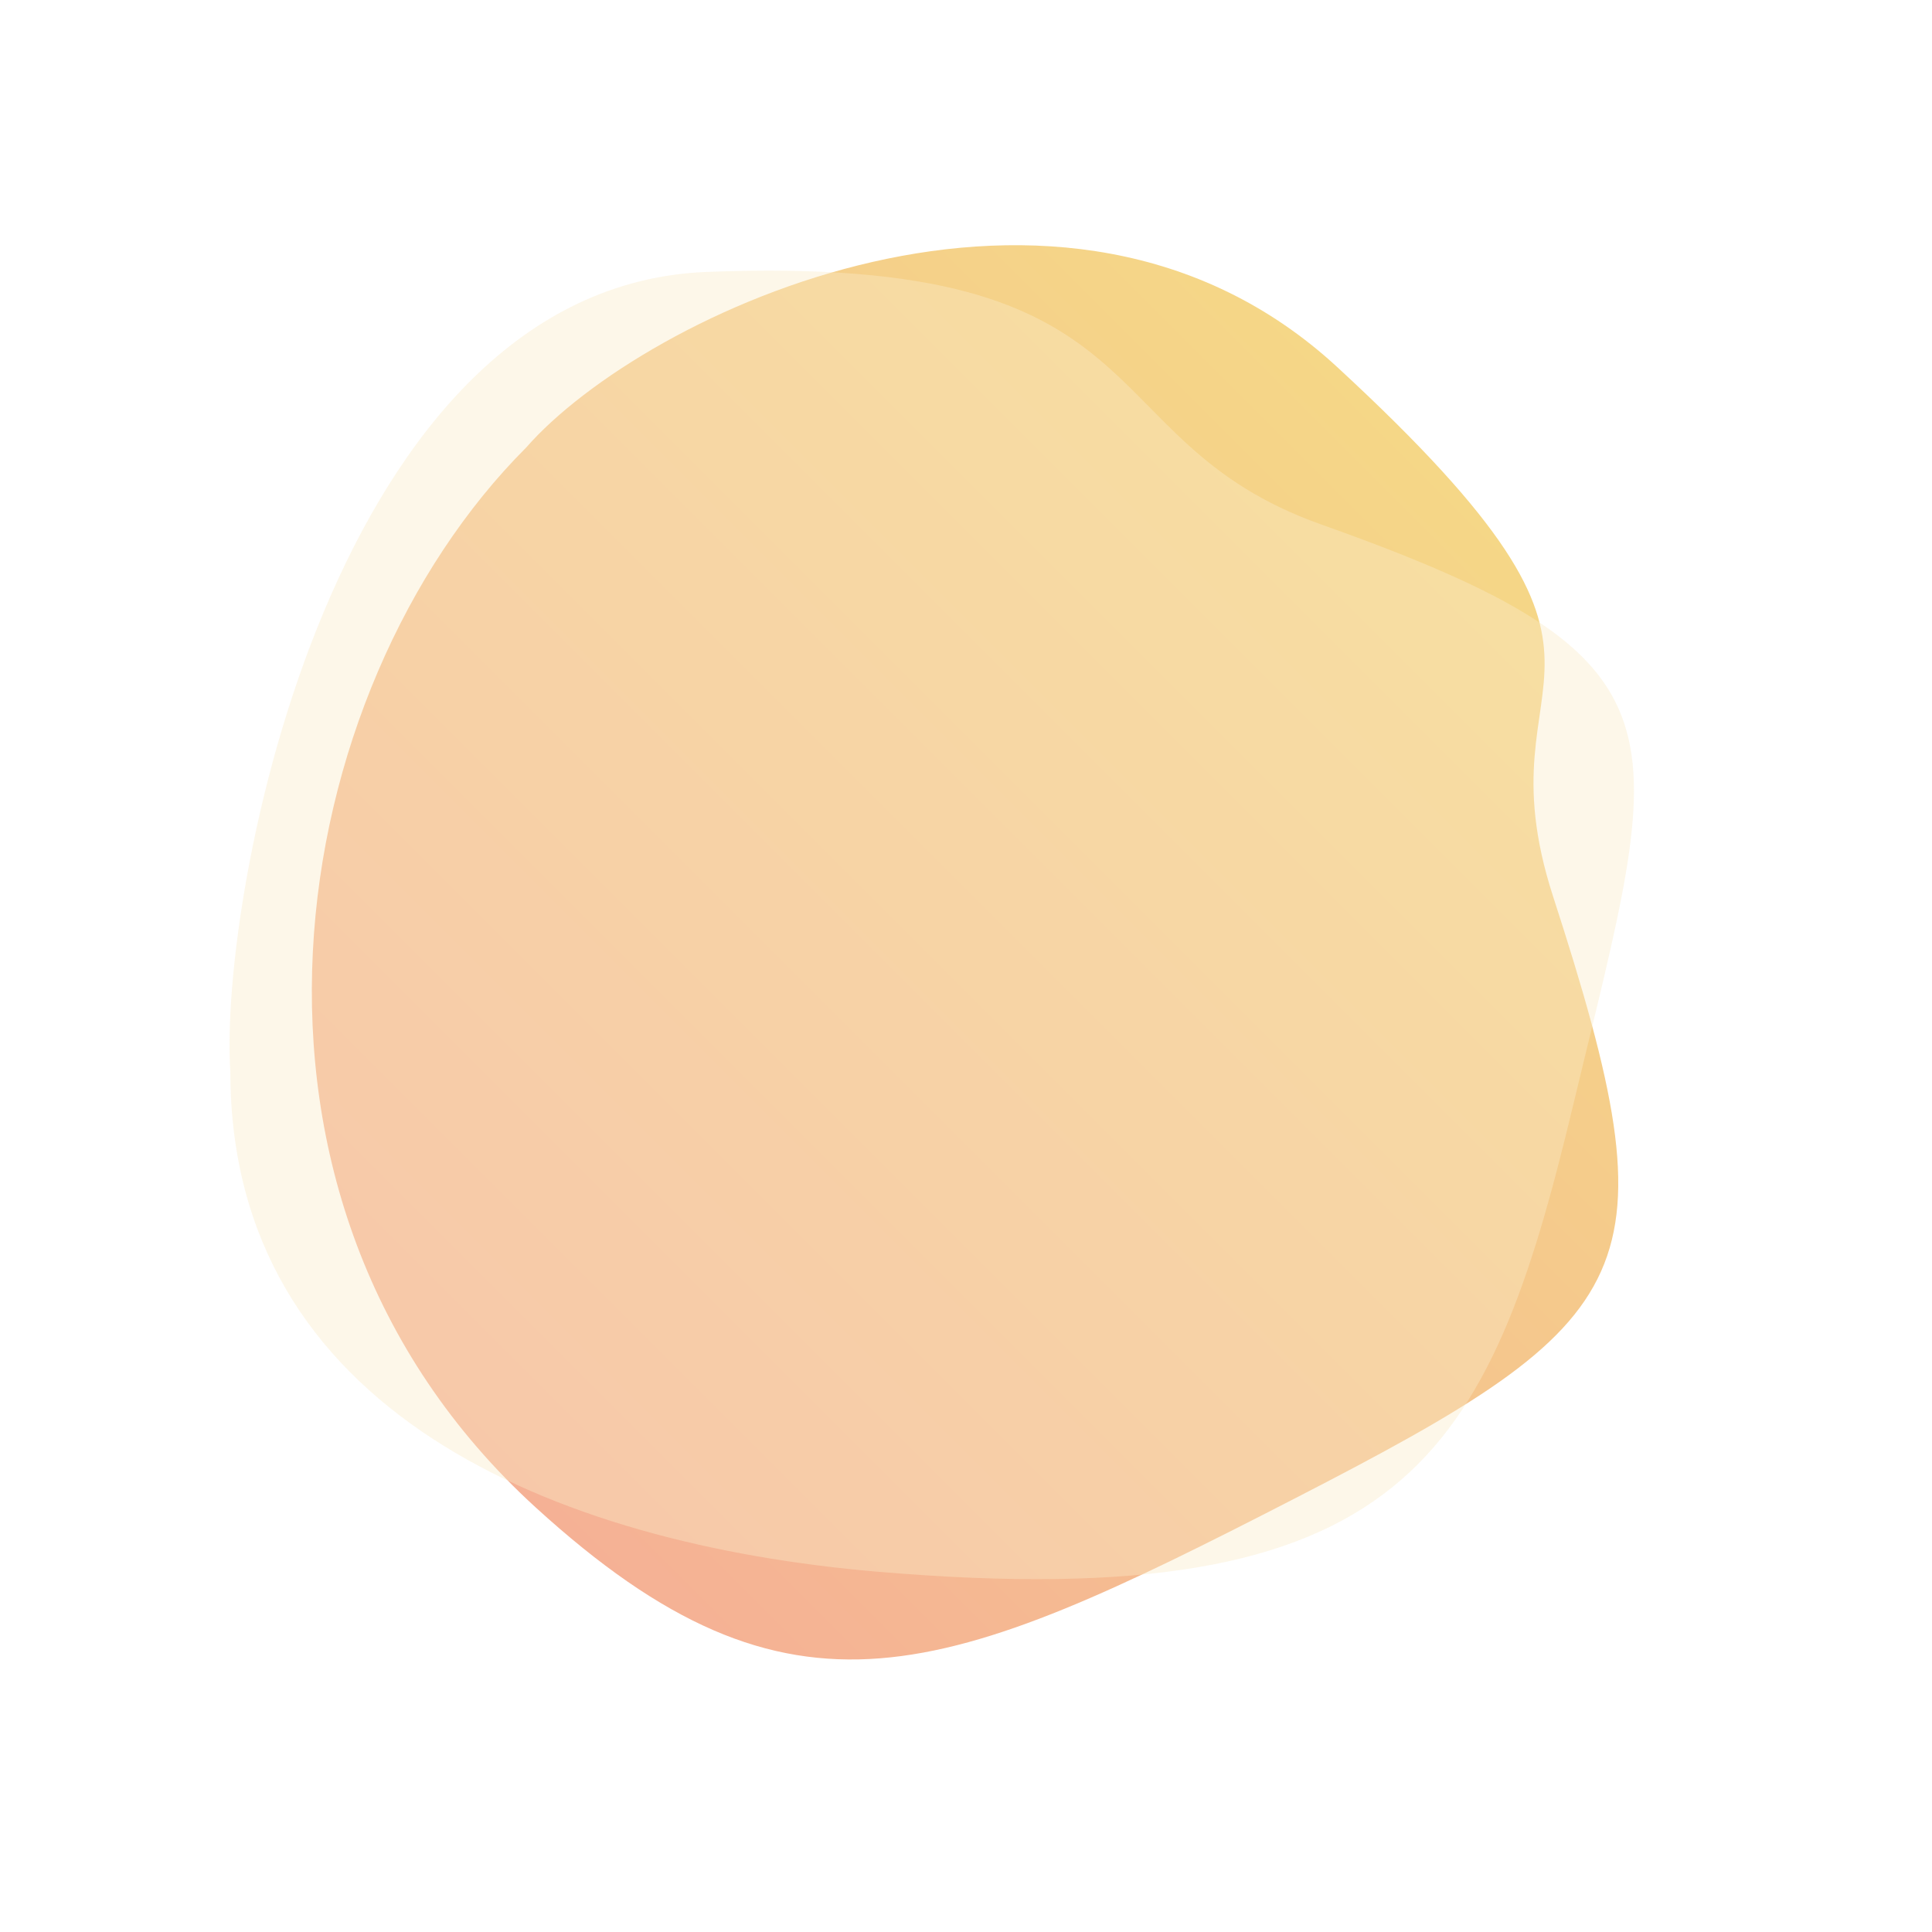 <svg width="190" height="190" viewBox="0 0 190 190" fill="none" xmlns="http://www.w3.org/2000/svg">
<path d="M131.501 36.094C104.472 11.164 63.295 30.823 51.76 43.998C27.979 67.78 19.243 117.759 52.701 148.265C77.923 171.262 92.875 165.086 127.317 147.373C161.759 129.66 164.761 125.257 152.738 88.165C145.03 64.384 165.287 67.256 131.501 36.094Z" fill="url(#paint0_linear_142_2661)"/>
<g filter="url(#filter0_b_142_2661)">
<path d="M69.462 26.744C32.756 28.216 21.494 88.073 22.653 105.398C22.653 138.745 54.4 151.858 86.321 154.57C138.285 158.984 146.396 143.345 154.681 108.803C163.642 71.445 167.483 64.921 129.943 51.582C106.429 43.227 115.344 24.904 69.462 26.744Z" fill="#FAECC8" fill-opacity="0.4"/>
</g>
<defs>
<filter id="filter0_b_142_2661" x="-1.427" y="2.615" width="186.117" height="176.685" filterUnits="userSpaceOnUse" color-interpolation-filters="sRGB">
<feFlood flood-opacity="0" result="BackgroundImageFix"/>
<feGaussianBlur in="BackgroundImageFix" stdDeviation="12"/>
<feComposite in2="SourceAlpha" operator="in" result="effect1_backgroundBlur_142_2661"/>
<feBlend mode="normal" in="SourceGraphic" in2="effect1_backgroundBlur_142_2661" result="shape"/>
</filter>
<linearGradient id="paint0_linear_142_2661" x1="142.836" y1="47.164" x2="47.164" y2="142.836" gradientUnits="userSpaceOnUse">
<stop stop-color="#F5D787"/>
<stop offset="1" stop-color="#F5B195"/>
</linearGradient>
</defs>
</svg>

